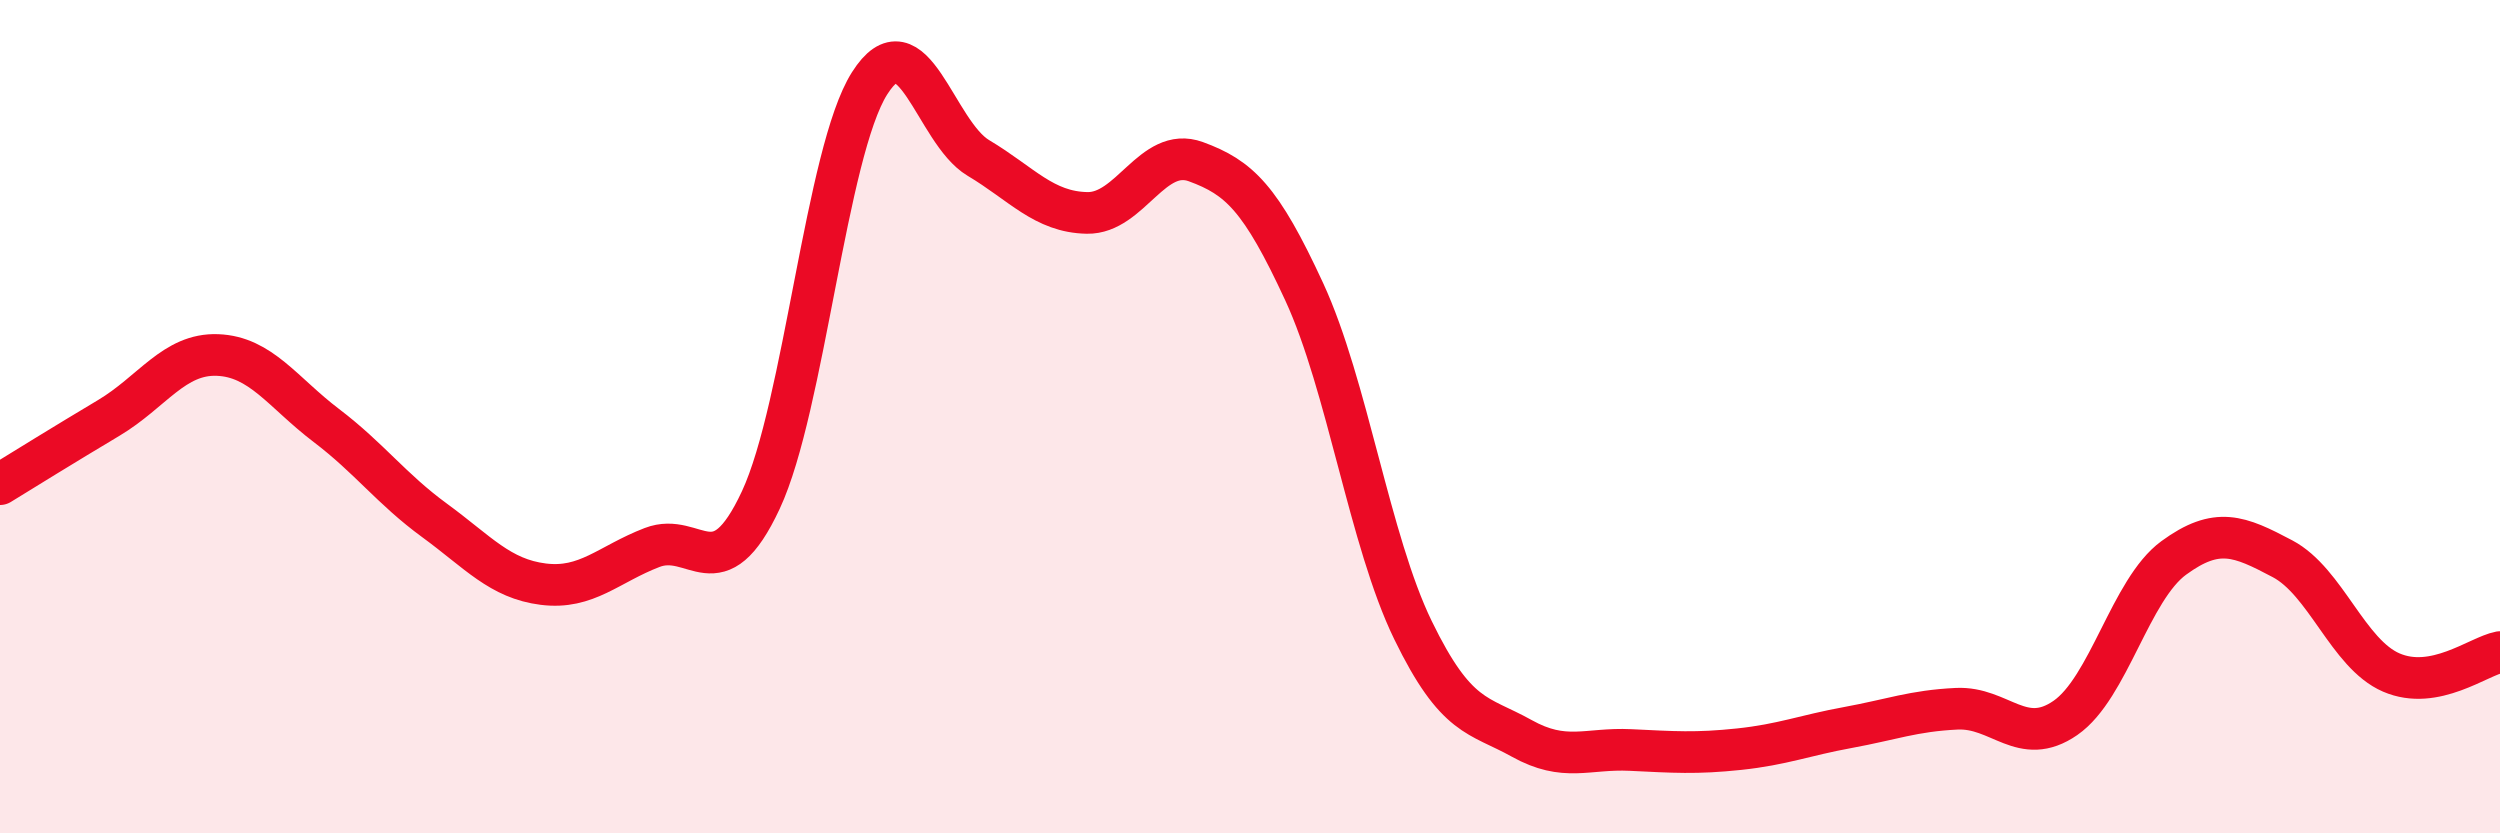 
    <svg width="60" height="20" viewBox="0 0 60 20" xmlns="http://www.w3.org/2000/svg">
      <path
        d="M 0,11.62 C 0.52,11.3 1.57,10.65 2.61,10.03 C 3.65,9.41 4.18,8.48 5.22,8.52 C 6.26,8.56 6.79,9.42 7.83,10.21 C 8.87,11 9.39,11.73 10.43,12.49 C 11.47,13.25 12,13.89 13.04,14.02 C 14.08,14.15 14.61,13.54 15.65,13.14 C 16.69,12.74 17.22,14.23 18.26,12 C 19.3,9.77 19.83,3.64 20.87,2 C 21.91,0.36 22.44,3.17 23.48,3.79 C 24.52,4.41 25.05,5.09 26.09,5.11 C 27.13,5.13 27.66,3.5 28.7,3.88 C 29.74,4.26 30.26,4.75 31.3,7 C 32.34,9.25 32.87,12.98 33.91,15.12 C 34.95,17.26 35.48,17.14 36.52,17.72 C 37.56,18.3 38.09,17.95 39.13,18 C 40.17,18.05 40.7,18.09 41.74,17.98 C 42.78,17.87 43.31,17.65 44.35,17.46 C 45.39,17.27 45.92,17.06 46.96,17.01 C 48,16.96 48.53,17.95 49.57,17.23 C 50.61,16.51 51.13,14.15 52.17,13.39 C 53.21,12.63 53.74,12.86 54.78,13.41 C 55.82,13.96 56.35,15.69 57.39,16.14 C 58.43,16.59 59.48,15.75 60,15.65L60 20L0 20Z"
        fill="#EB0A25"
        opacity="0.1"
        stroke-linecap="round"
        stroke-linejoin="round"
      />
      <path
        d="M 0,11.62 C 0.52,11.3 1.57,10.65 2.61,10.03 C 3.65,9.41 4.18,8.48 5.22,8.52 C 6.26,8.56 6.79,9.42 7.83,10.21 C 8.87,11 9.39,11.73 10.43,12.49 C 11.47,13.25 12,13.89 13.04,14.02 C 14.08,14.15 14.61,13.54 15.65,13.14 C 16.69,12.74 17.22,14.23 18.26,12 C 19.3,9.77 19.83,3.64 20.87,2 C 21.91,0.36 22.44,3.17 23.48,3.79 C 24.52,4.41 25.05,5.09 26.09,5.11 C 27.13,5.13 27.66,3.5 28.7,3.88 C 29.74,4.26 30.26,4.75 31.3,7 C 32.34,9.25 32.87,12.98 33.91,15.12 C 34.95,17.26 35.48,17.14 36.52,17.72 C 37.56,18.3 38.09,17.95 39.13,18 C 40.17,18.05 40.7,18.09 41.74,17.98 C 42.78,17.87 43.31,17.65 44.35,17.46 C 45.39,17.27 45.92,17.06 46.96,17.01 C 48,16.96 48.53,17.95 49.57,17.23 C 50.61,16.51 51.13,14.15 52.17,13.39 C 53.21,12.63 53.74,12.86 54.78,13.41 C 55.82,13.96 56.35,15.69 57.39,16.14 C 58.43,16.59 59.48,15.75 60,15.65"
        stroke="#EB0A25"
        stroke-width="1"
        fill="none"
        stroke-linecap="round"
        stroke-linejoin="round"
      />
    </svg>
  